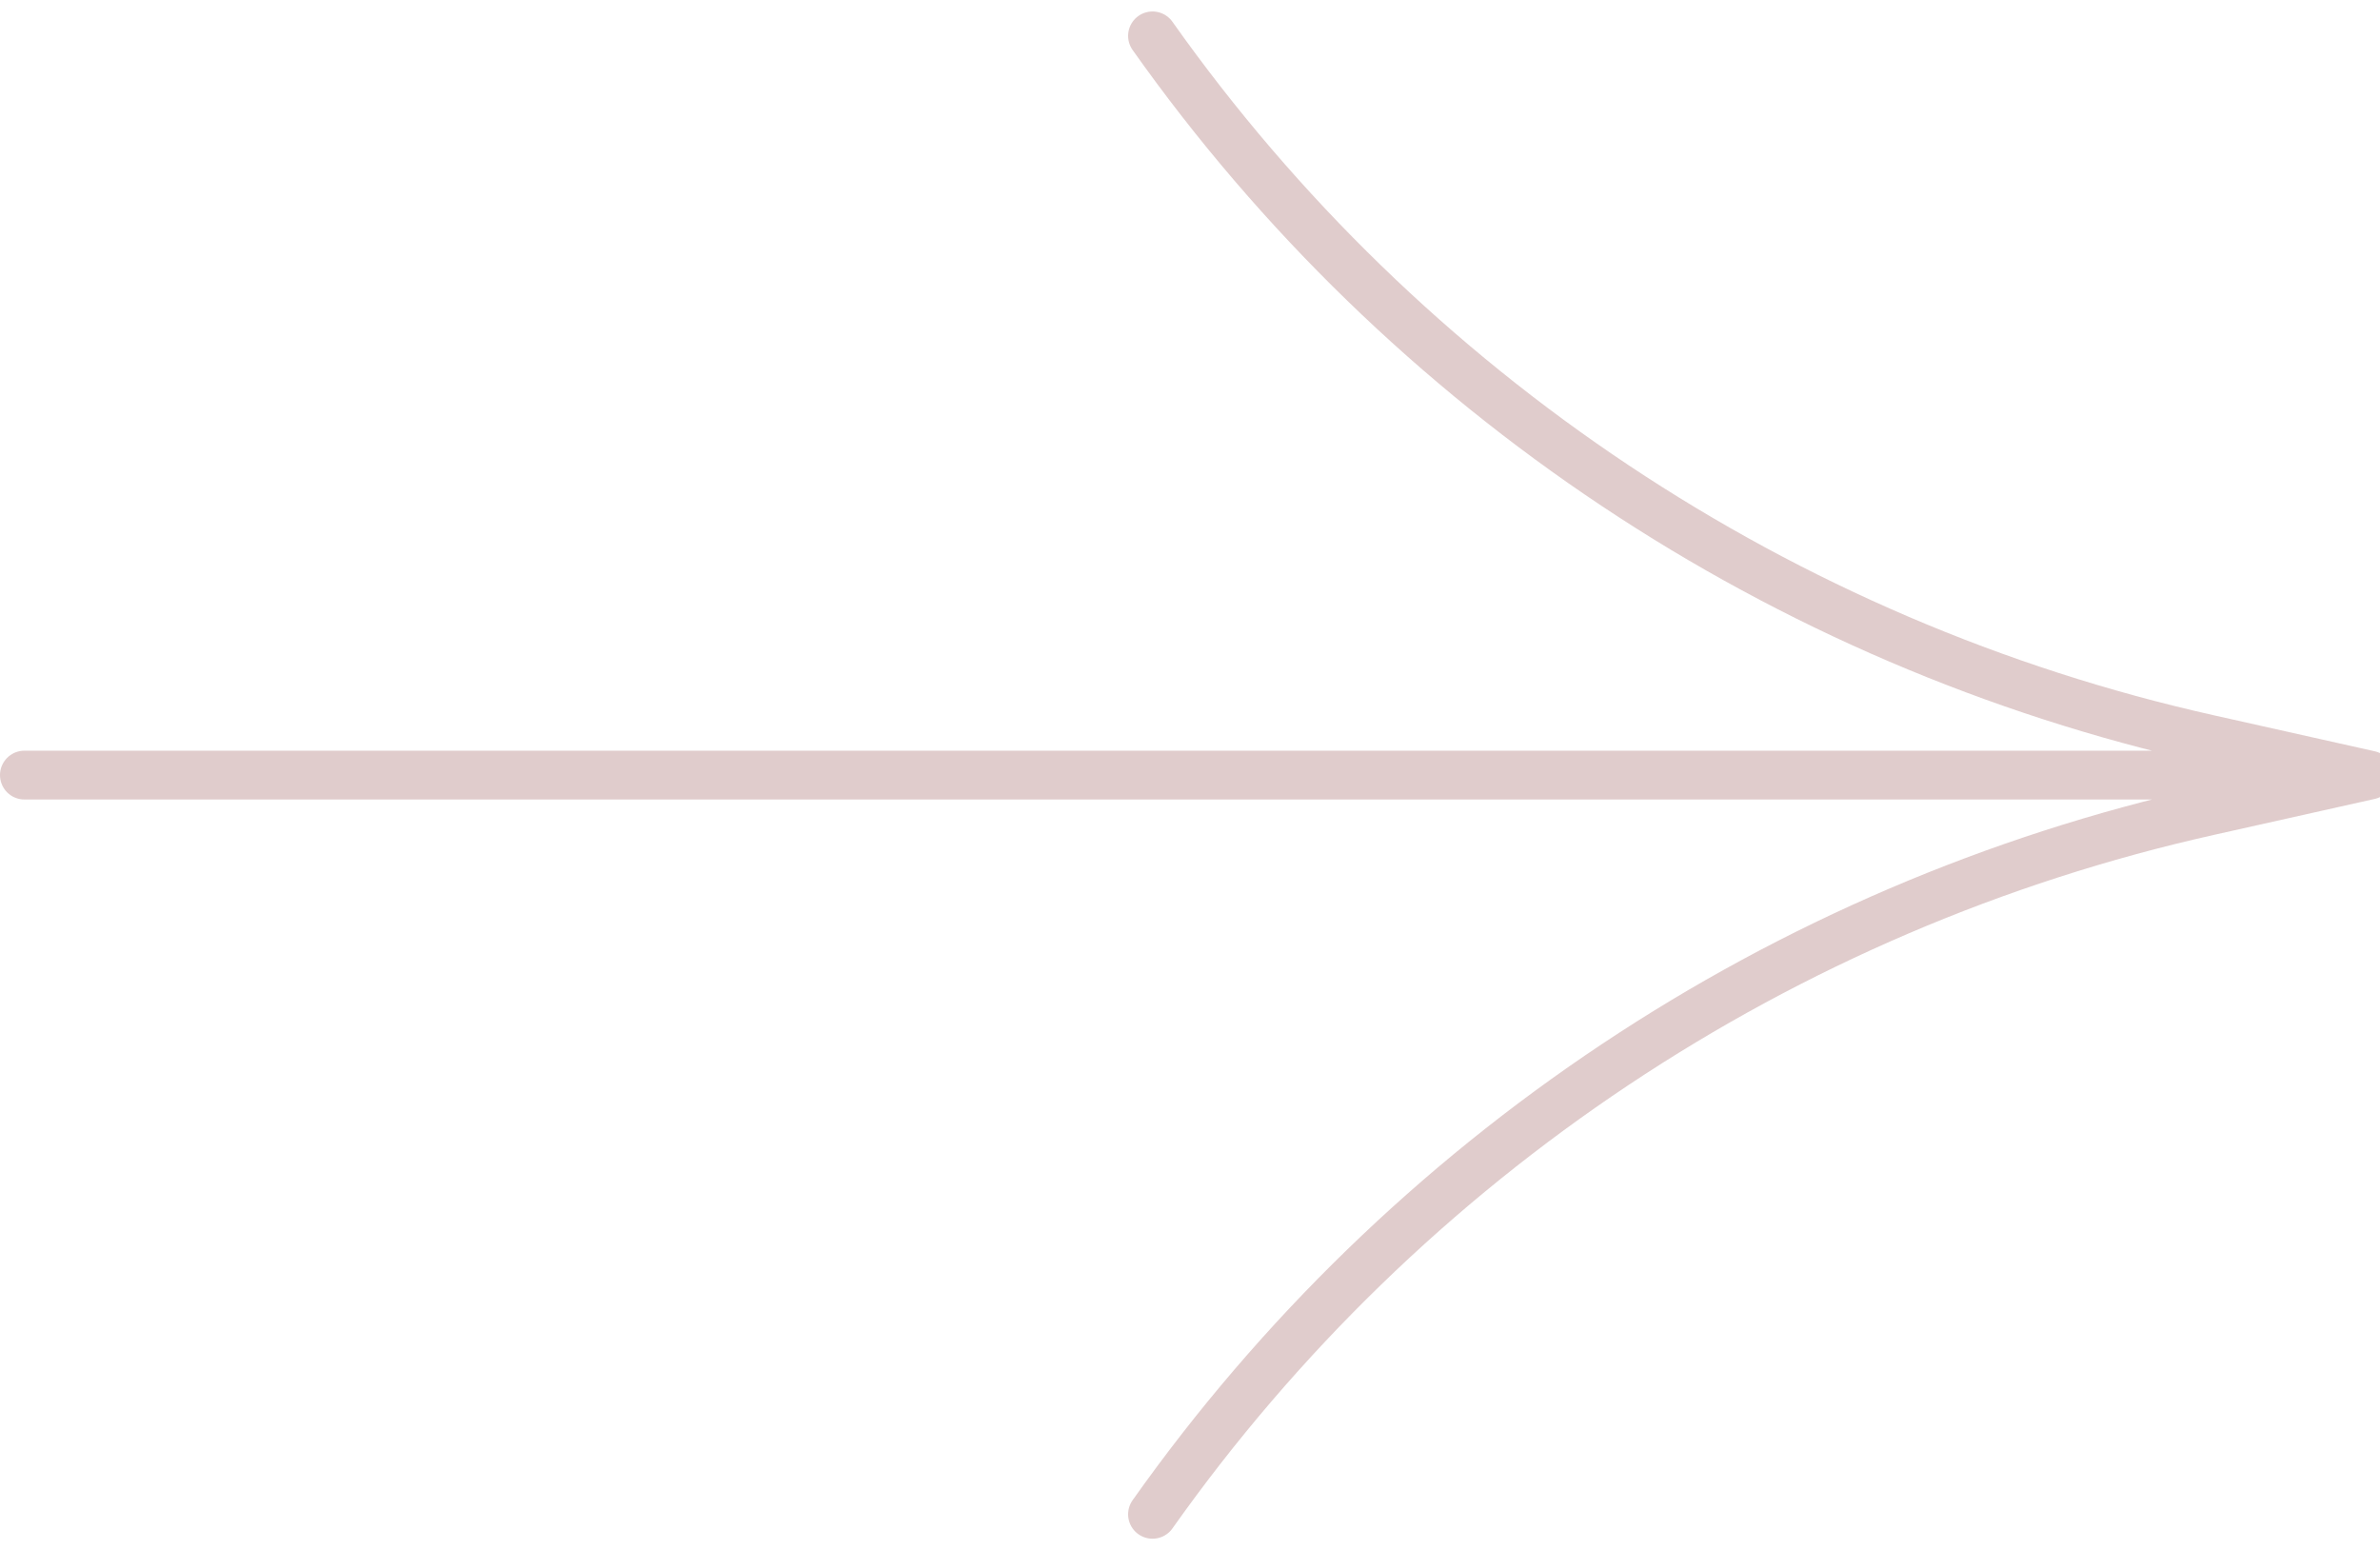 <?xml version="1.0" encoding="UTF-8"?> <svg xmlns="http://www.w3.org/2000/svg" width="195" height="127" viewBox="0 0 195 127" fill="none"><path d="M94.429 2.94C115.137 32.199 145.97 52.729 180.951 60.552L194.131 63.5M194.131 63.5L180.951 66.448C145.97 74.271 115.137 94.801 94.429 124.06M194.131 63.5H2" stroke="#E0CCCC" stroke-width="4" stroke-linecap="round"></path></svg> 